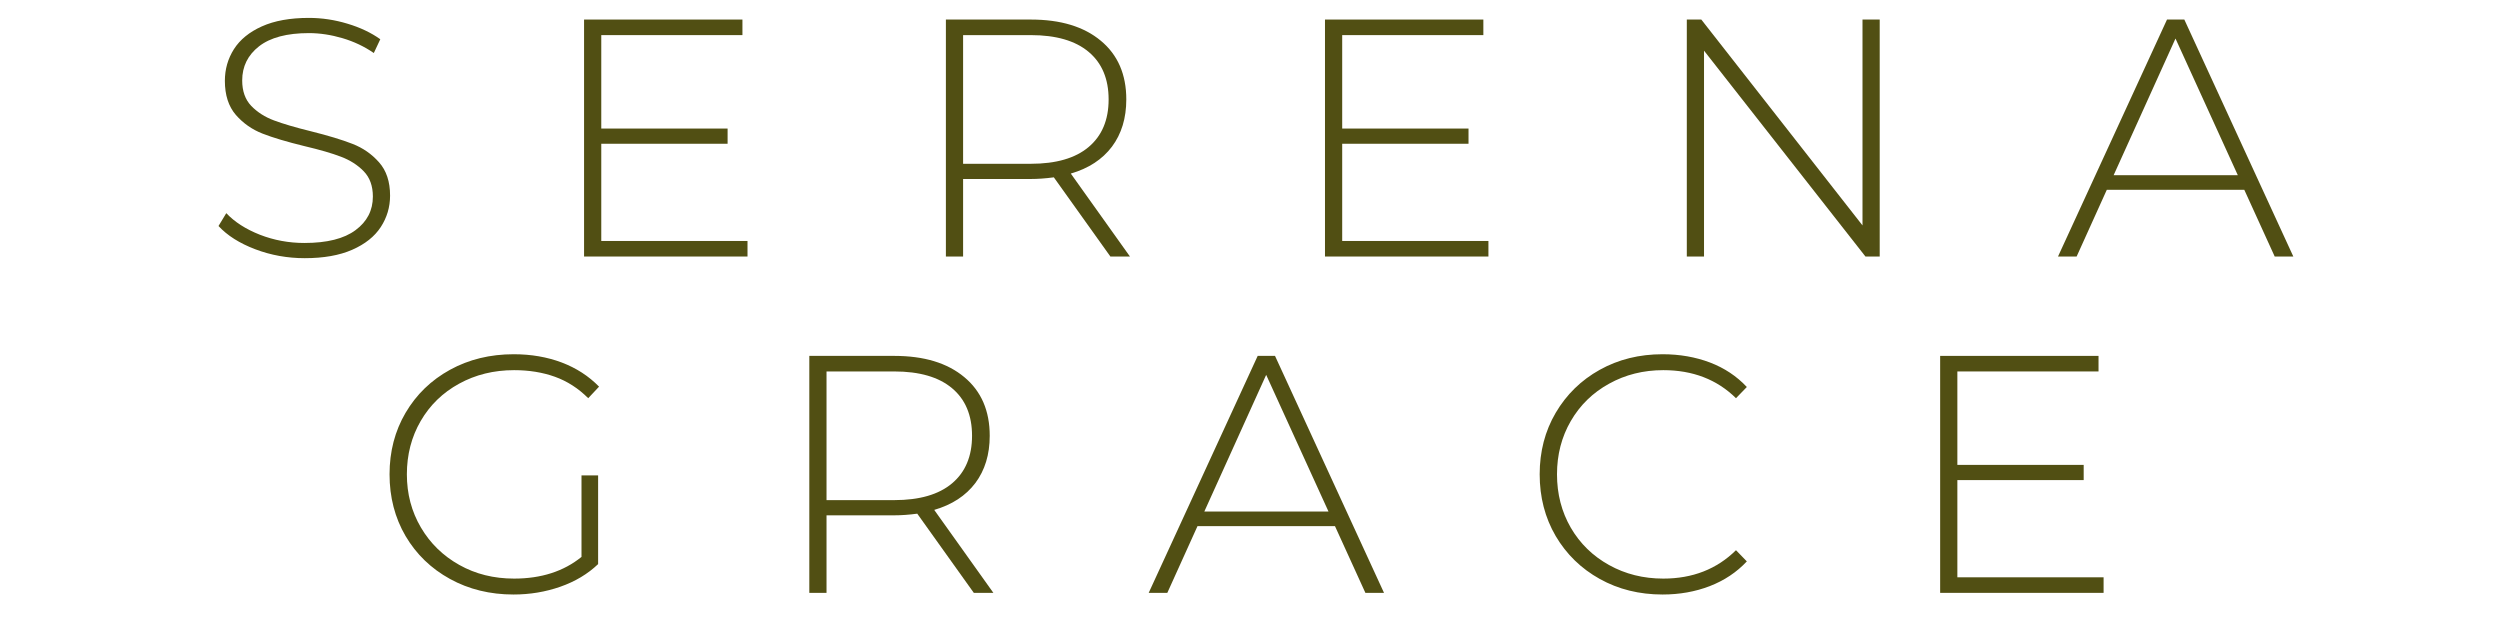 <svg xmlns="http://www.w3.org/2000/svg" xmlns:xlink="http://www.w3.org/1999/xlink" width="442" zoomAndPan="magnify" viewBox="0 0 331.5 83.25" height="111" preserveAspectRatio="xMidYMid meet" version="1.0"><defs><g/></defs><g fill="#514f13" fill-opacity="1"><g transform="translate(26.677, 34.015)"><g><path d="M 13.734 0.219 C 11.43 0.219 9.238 -0.176 7.156 -0.969 C 5.082 -1.758 3.461 -2.785 2.297 -4.047 L 3.328 -5.75 C 4.43 -4.582 5.914 -3.629 7.781 -2.891 C 9.656 -2.16 11.625 -1.797 13.688 -1.797 C 16.688 -1.797 18.945 -2.363 20.469 -3.5 C 22 -4.633 22.766 -6.117 22.766 -7.953 C 22.766 -9.359 22.359 -10.477 21.547 -11.312 C 20.734 -12.145 19.727 -12.785 18.531 -13.234 C 17.344 -13.691 15.727 -14.16 13.688 -14.641 C 11.383 -15.203 9.535 -15.754 8.141 -16.297 C 6.754 -16.836 5.57 -17.664 4.594 -18.781 C 3.625 -19.906 3.141 -21.41 3.141 -23.297 C 3.141 -24.828 3.539 -26.227 4.344 -27.5 C 5.156 -28.77 6.391 -29.773 8.047 -30.516 C 9.711 -31.266 11.789 -31.641 14.281 -31.641 C 16.008 -31.641 17.711 -31.383 19.391 -30.875 C 21.066 -30.375 22.52 -29.688 23.75 -28.812 L 22.891 -26.984 C 21.641 -27.848 20.254 -28.504 18.734 -28.953 C 17.223 -29.398 15.738 -29.625 14.281 -29.625 C 11.375 -29.625 9.172 -29.039 7.672 -27.875 C 6.18 -26.707 5.438 -25.195 5.438 -23.344 C 5.438 -21.938 5.836 -20.812 6.641 -19.969 C 7.453 -19.133 8.457 -18.492 9.656 -18.047 C 10.852 -17.598 12.484 -17.117 14.547 -16.609 C 16.848 -16.035 18.688 -15.477 20.062 -14.938 C 21.438 -14.406 22.609 -13.594 23.578 -12.5 C 24.555 -11.406 25.047 -9.93 25.047 -8.078 C 25.047 -6.555 24.633 -5.164 23.812 -3.906 C 22.988 -2.645 21.723 -1.641 20.016 -0.891 C 18.316 -0.148 16.223 0.219 13.734 0.219 Z M 13.734 0.219 "/></g></g></g><g fill="#514f13" fill-opacity="1"><g transform="translate(71.963, 34.015)"><g><path d="M 27.156 -2.062 L 27.156 0 L 5.484 0 L 5.484 -31.422 L 26.484 -31.422 L 26.484 -29.359 L 7.766 -29.359 L 7.766 -16.969 L 24.516 -16.969 L 24.516 -14.953 L 7.766 -14.953 L 7.766 -2.062 Z M 27.156 -2.062 "/></g></g></g><g fill="#514f13" fill-opacity="1"><g transform="translate(119.941, 34.015)"><g><path d="M 27.297 0 L 19.797 -10.5 C 18.691 -10.352 17.676 -10.281 16.75 -10.281 L 7.766 -10.281 L 7.766 0 L 5.484 0 L 5.484 -31.422 L 16.75 -31.422 C 20.695 -31.422 23.789 -30.484 26.031 -28.609 C 28.281 -26.742 29.406 -24.148 29.406 -20.828 C 29.406 -18.348 28.77 -16.258 27.5 -14.562 C 26.227 -12.875 24.41 -11.688 22.047 -11 L 29.891 0 Z M 16.75 -12.297 C 20.094 -12.297 22.645 -13.035 24.406 -14.516 C 26.176 -16.004 27.062 -18.109 27.062 -20.828 C 27.062 -23.555 26.176 -25.66 24.406 -27.141 C 22.645 -28.617 20.094 -29.359 16.75 -29.359 L 7.766 -29.359 L 7.766 -12.297 Z M 16.75 -12.297 "/></g></g></g><g fill="#514f13" fill-opacity="1"><g transform="translate(170.209, 34.015)"><g><path d="M 27.156 -2.062 L 27.156 0 L 5.484 0 L 5.484 -31.422 L 26.484 -31.422 L 26.484 -29.359 L 7.766 -29.359 L 7.766 -16.969 L 24.516 -16.969 L 24.516 -14.953 L 7.766 -14.953 L 7.766 -2.062 Z M 27.156 -2.062 "/></g></g></g><g fill="#514f13" fill-opacity="1"><g transform="translate(218.187, 34.015)"><g><path d="M 31.062 -31.422 L 31.062 0 L 29.172 0 L 7.766 -27.297 L 7.766 0 L 5.484 0 L 5.484 -31.422 L 7.406 -31.422 L 28.781 -4.125 L 28.781 -31.422 Z M 31.062 -31.422 "/></g></g></g><g fill="#514f13" fill-opacity="1"><g transform="translate(272.673, 34.015)"><g><path d="M 24.922 -8.844 L 6.688 -8.844 L 2.688 0 L 0.219 0 L 14.672 -31.422 L 16.969 -31.422 L 31.422 0 L 28.953 0 Z M 24.062 -10.781 L 15.797 -28.906 L 7.594 -10.781 Z M 24.062 -10.781 "/></g></g></g><g fill="#514f13" fill-opacity="1"><g transform="translate(49.185, 78.613)"><g><path d="M 27.922 -15.578 L 30.125 -15.578 L 30.125 -3.812 C 28.75 -2.5 27.078 -1.5 25.109 -0.812 C 23.148 -0.125 21.082 0.219 18.906 0.219 C 15.789 0.219 12.984 -0.469 10.484 -1.844 C 7.984 -3.219 6.02 -5.113 4.594 -7.531 C 3.176 -9.957 2.469 -12.688 2.469 -15.719 C 2.469 -18.738 3.176 -21.457 4.594 -23.875 C 6.02 -26.301 7.984 -28.203 10.484 -29.578 C 12.984 -30.953 15.801 -31.641 18.938 -31.641 C 21.25 -31.641 23.367 -31.273 25.297 -30.547 C 27.223 -29.816 28.875 -28.75 30.25 -27.344 L 28.812 -25.812 C 27.5 -27.125 26.023 -28.07 24.391 -28.656 C 22.766 -29.238 20.961 -29.531 18.984 -29.531 C 16.297 -29.531 13.863 -28.93 11.688 -27.734 C 9.52 -26.547 7.82 -24.895 6.594 -22.781 C 5.375 -20.676 4.766 -18.32 4.766 -15.719 C 4.766 -13.133 5.383 -10.785 6.625 -8.672 C 7.863 -6.566 9.562 -4.91 11.719 -3.703 C 13.875 -2.492 16.297 -1.891 18.984 -1.891 C 22.578 -1.891 25.555 -2.848 27.922 -4.766 Z M 27.922 -15.578 "/></g></g></g><g fill="#514f13" fill-opacity="1"><g transform="translate(101.831, 78.613)"><g><path d="M 27.297 0 L 19.797 -10.5 C 18.691 -10.352 17.676 -10.281 16.75 -10.281 L 7.766 -10.281 L 7.766 0 L 5.484 0 L 5.484 -31.422 L 16.75 -31.422 C 20.695 -31.422 23.789 -30.484 26.031 -28.609 C 28.281 -26.742 29.406 -24.148 29.406 -20.828 C 29.406 -18.348 28.77 -16.258 27.5 -14.562 C 26.227 -12.875 24.41 -11.688 22.047 -11 L 29.891 0 Z M 16.75 -12.297 C 20.094 -12.297 22.645 -13.035 24.406 -14.516 C 26.176 -16.004 27.062 -18.109 27.062 -20.828 C 27.062 -23.555 26.176 -25.66 24.406 -27.141 C 22.645 -28.617 20.094 -29.359 16.75 -29.359 L 7.766 -29.359 L 7.766 -12.297 Z M 16.75 -12.297 "/></g></g></g><g fill="#514f13" fill-opacity="1"><g transform="translate(152.098, 78.613)"><g><path d="M 24.922 -8.844 L 6.688 -8.844 L 2.688 0 L 0.219 0 L 14.672 -31.422 L 16.969 -31.422 L 31.422 0 L 28.953 0 Z M 24.062 -10.781 L 15.797 -28.906 L 7.594 -10.781 Z M 24.062 -10.781 "/></g></g></g><g fill="#514f13" fill-opacity="1"><g transform="translate(201.692, 78.613)"><g><path d="M 18.766 0.219 C 15.68 0.219 12.906 -0.469 10.438 -1.844 C 7.969 -3.219 6.02 -5.113 4.594 -7.531 C 3.176 -9.957 2.469 -12.688 2.469 -15.719 C 2.469 -18.738 3.176 -21.457 4.594 -23.875 C 6.02 -26.301 7.969 -28.203 10.438 -29.578 C 12.906 -30.953 15.68 -31.641 18.766 -31.641 C 21.035 -31.641 23.129 -31.273 25.047 -30.547 C 26.961 -29.816 28.594 -28.734 29.938 -27.297 L 28.5 -25.812 C 25.988 -28.289 22.773 -29.531 18.859 -29.531 C 16.223 -29.531 13.828 -28.93 11.672 -27.734 C 9.516 -26.547 7.82 -24.895 6.594 -22.781 C 5.375 -20.676 4.766 -18.32 4.766 -15.719 C 4.766 -13.113 5.375 -10.754 6.594 -8.641 C 7.82 -6.535 9.516 -4.883 11.672 -3.688 C 13.828 -2.488 16.223 -1.891 18.859 -1.891 C 22.742 -1.891 25.957 -3.145 28.5 -5.656 L 29.938 -4.172 C 28.594 -2.734 26.953 -1.641 25.016 -0.891 C 23.086 -0.148 21.004 0.219 18.766 0.219 Z M 18.766 0.219 "/></g></g></g><g fill="#514f13" fill-opacity="1"><g transform="translate(251.78, 78.613)"><g><path d="M 27.156 -2.062 L 27.156 0 L 5.484 0 L 5.484 -31.422 L 26.484 -31.422 L 26.484 -29.359 L 7.766 -29.359 L 7.766 -16.969 L 24.516 -16.969 L 24.516 -14.953 L 7.766 -14.953 L 7.766 -2.062 Z M 27.156 -2.062 "/></g></g></g></svg>